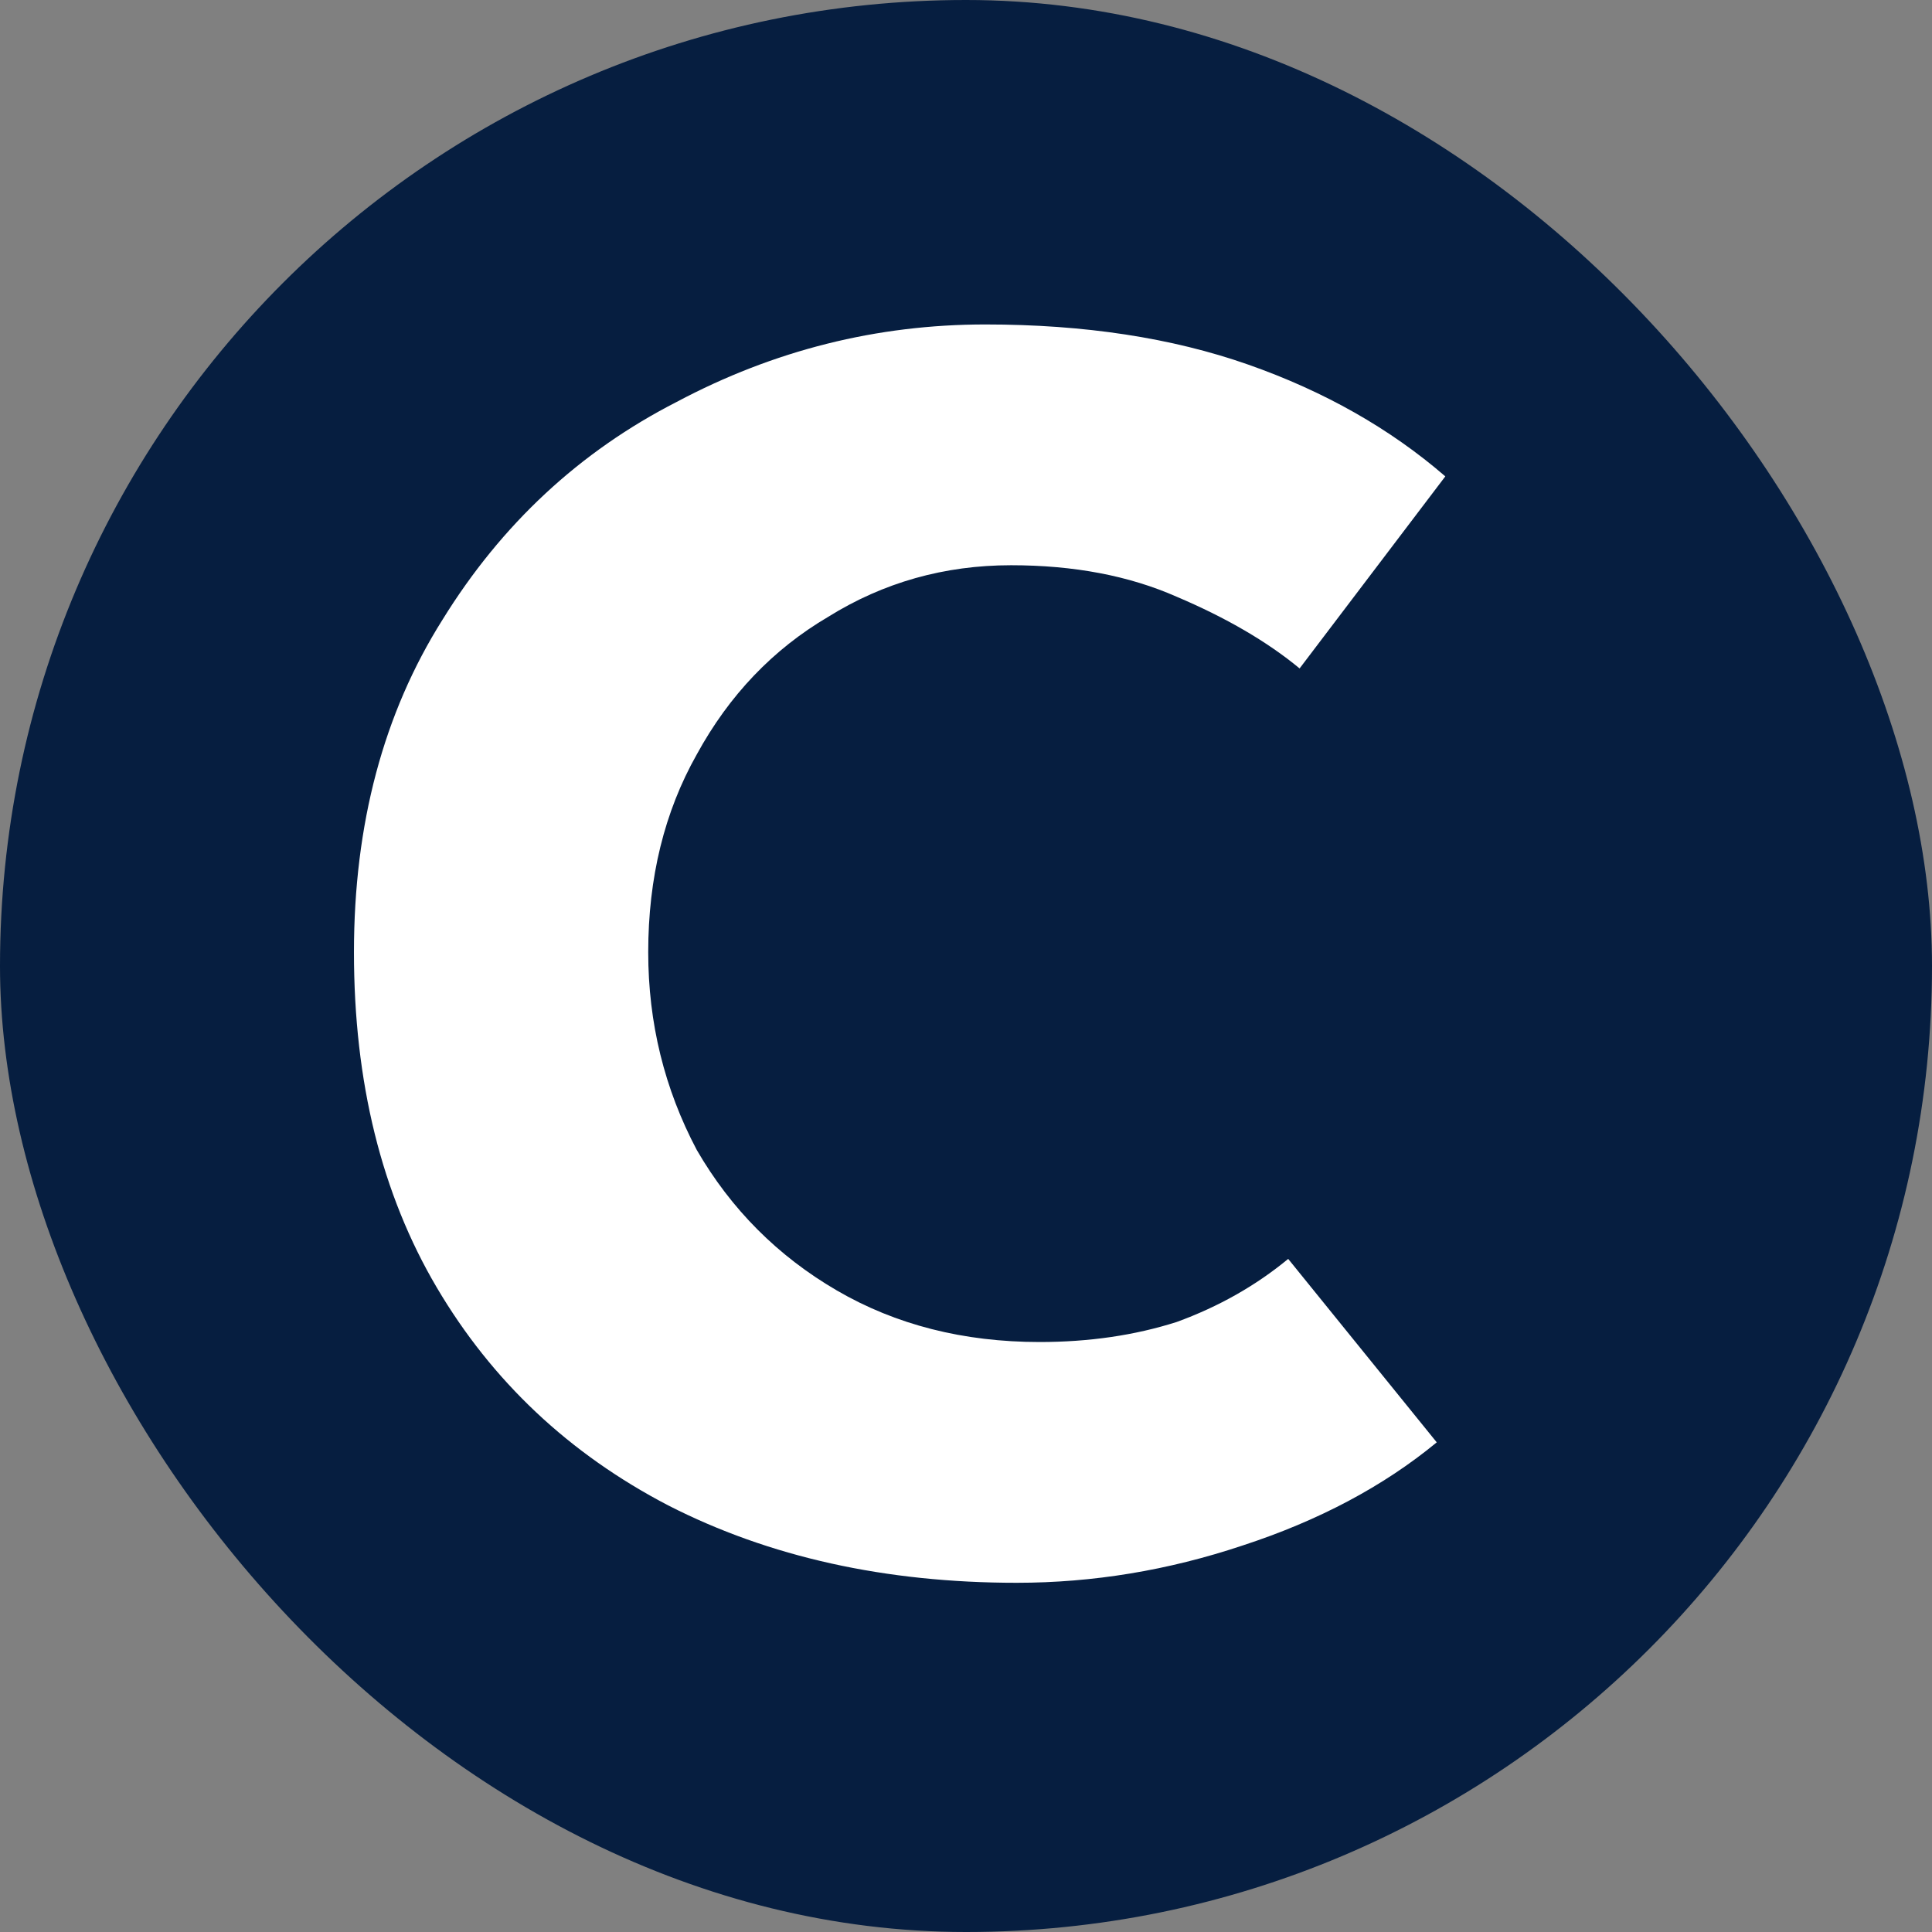 <svg width="131" height="131" viewBox="0 0 131 131" fill="none" xmlns="http://www.w3.org/2000/svg">
<rect x="0" y="0" width="131" height="131" fill="#808080" stroke="none"/>
<rect width="131" height="131" rx="65.5" fill="#061E40"/>
<path d="M97.419 97.799C93.803 100.779 89.412 103.111 84.246 104.796C79.209 106.48 74.108 107.322 68.942 107.322C60.031 107.322 52.154 105.573 45.309 102.075C38.593 98.576 33.363 93.653 29.618 87.304C25.873 80.955 24 73.375 24 64.564C24 55.883 26.002 48.368 30.005 42.019C34.009 35.54 39.304 30.616 45.89 27.248C52.476 23.749 59.45 22 66.811 22C73.527 22 79.468 22.907 84.633 24.721C89.799 26.535 94.255 29.062 98 32.301L88.12 45.323C85.925 43.509 83.148 41.889 79.79 40.464C76.562 39.038 72.817 38.326 68.555 38.326C64.035 38.326 59.902 39.492 56.157 41.824C52.412 44.027 49.441 47.137 47.246 51.153C45.051 55.041 43.953 59.511 43.953 64.564C43.953 69.358 45.051 73.828 47.246 77.975C49.571 81.991 52.735 85.166 56.738 87.498C60.742 89.83 65.326 90.996 70.492 90.996C73.85 90.996 76.949 90.543 79.79 89.636C82.632 88.599 85.15 87.174 87.346 85.36L97.419 97.799Z" fill="white"/>
</svg>
